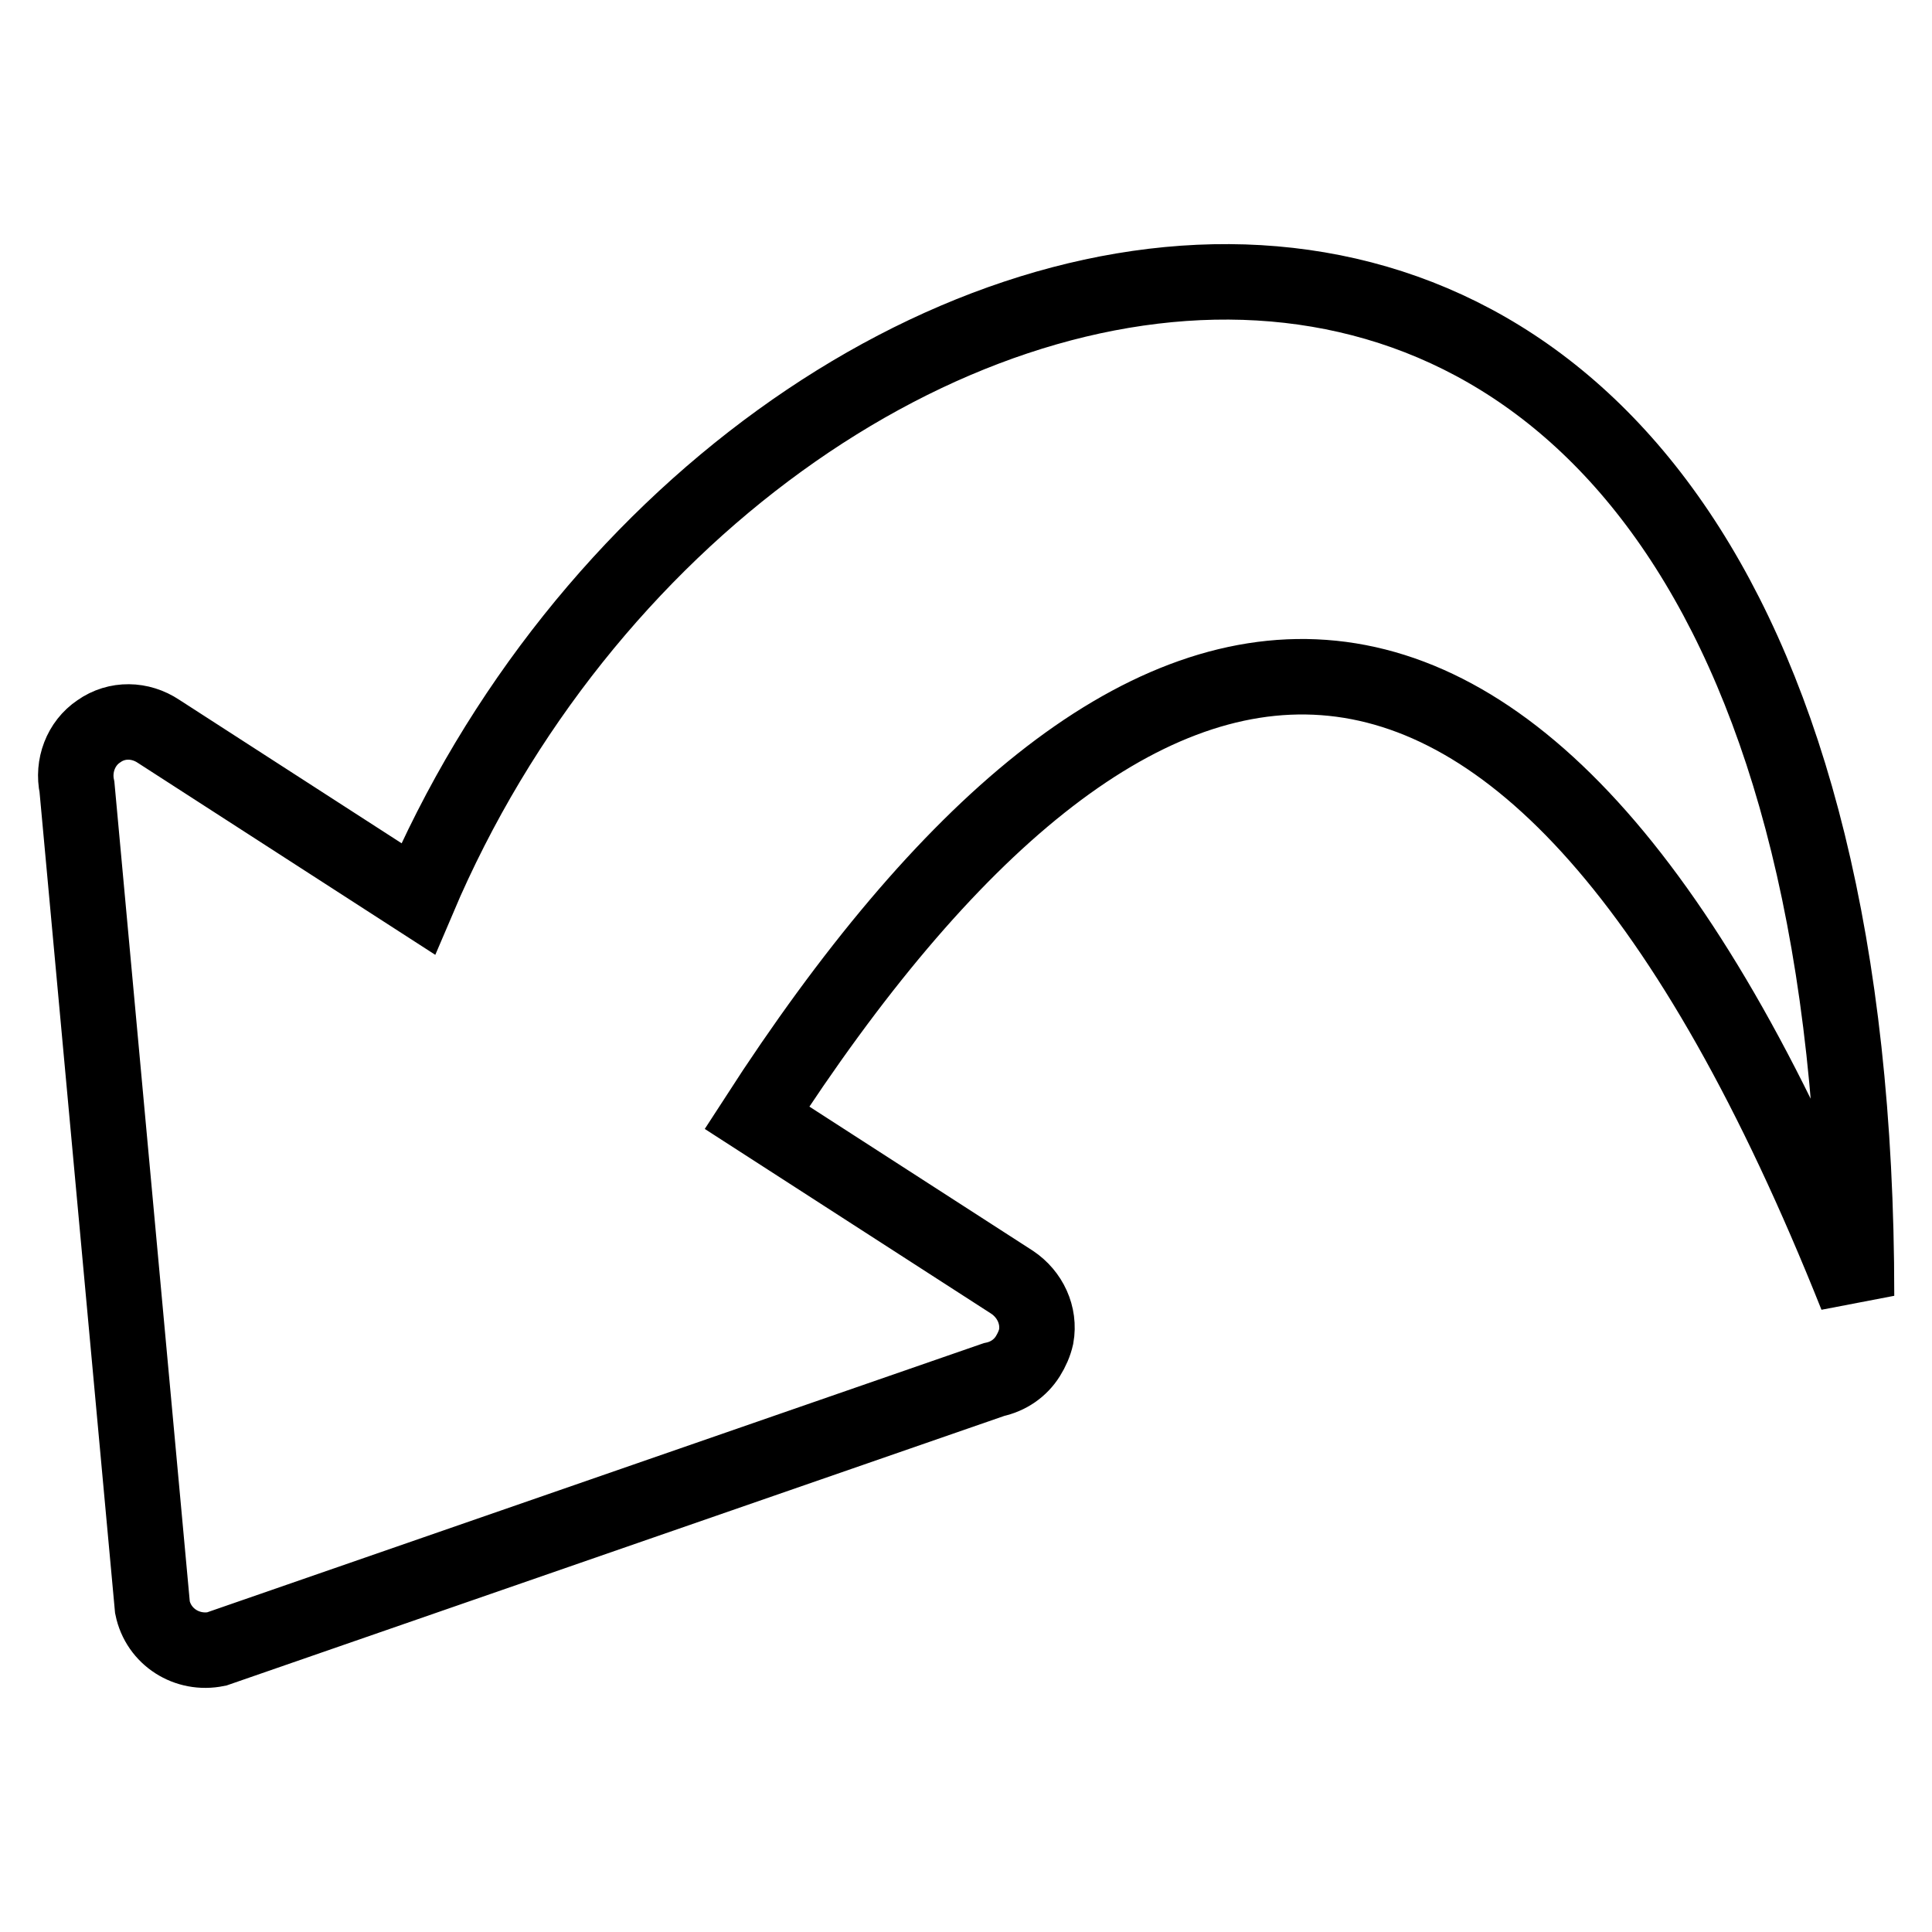 <?xml version="1.0" encoding="utf-8"?>
<!-- Svg Vector Icons : http://www.onlinewebfonts.com/icon -->
<!DOCTYPE svg PUBLIC "-//W3C//DTD SVG 1.1//EN" "http://www.w3.org/Graphics/SVG/1.1/DTD/svg11.dtd">
<svg version="1.1" xmlns="http://www.w3.org/2000/svg" xmlns:xlink="http://www.w3.org/1999/xlink" x="0px" y="0px" viewBox="0 0 256 256" enable-background="new 0 0 256 256" xml:space="preserve">
<g> <path stroke-width="10" fill-opacity="0" stroke="#000000"  d="M13.1,96.9c-2.4,1.6-3.5,4.6-2.9,7.4L20.2,213c0.8,3.9,4.6,6.3,8.5,5.5l103-35.7c1.9-0.4,3.5-1.5,4.5-3.1 c0.5-0.8,0.9-1.7,1.1-2.6c0.5-2.8-0.8-5.6-3.2-7.2l-33.8-21.8C150.1,71,202.2,61.8,246,171.7C246-14.9,98.4,17.9,55.4,119.1 L21,96.9C18.6,95.3,15.5,95.2,13.1,96.9L13.1,96.9z"/></g>
</svg>